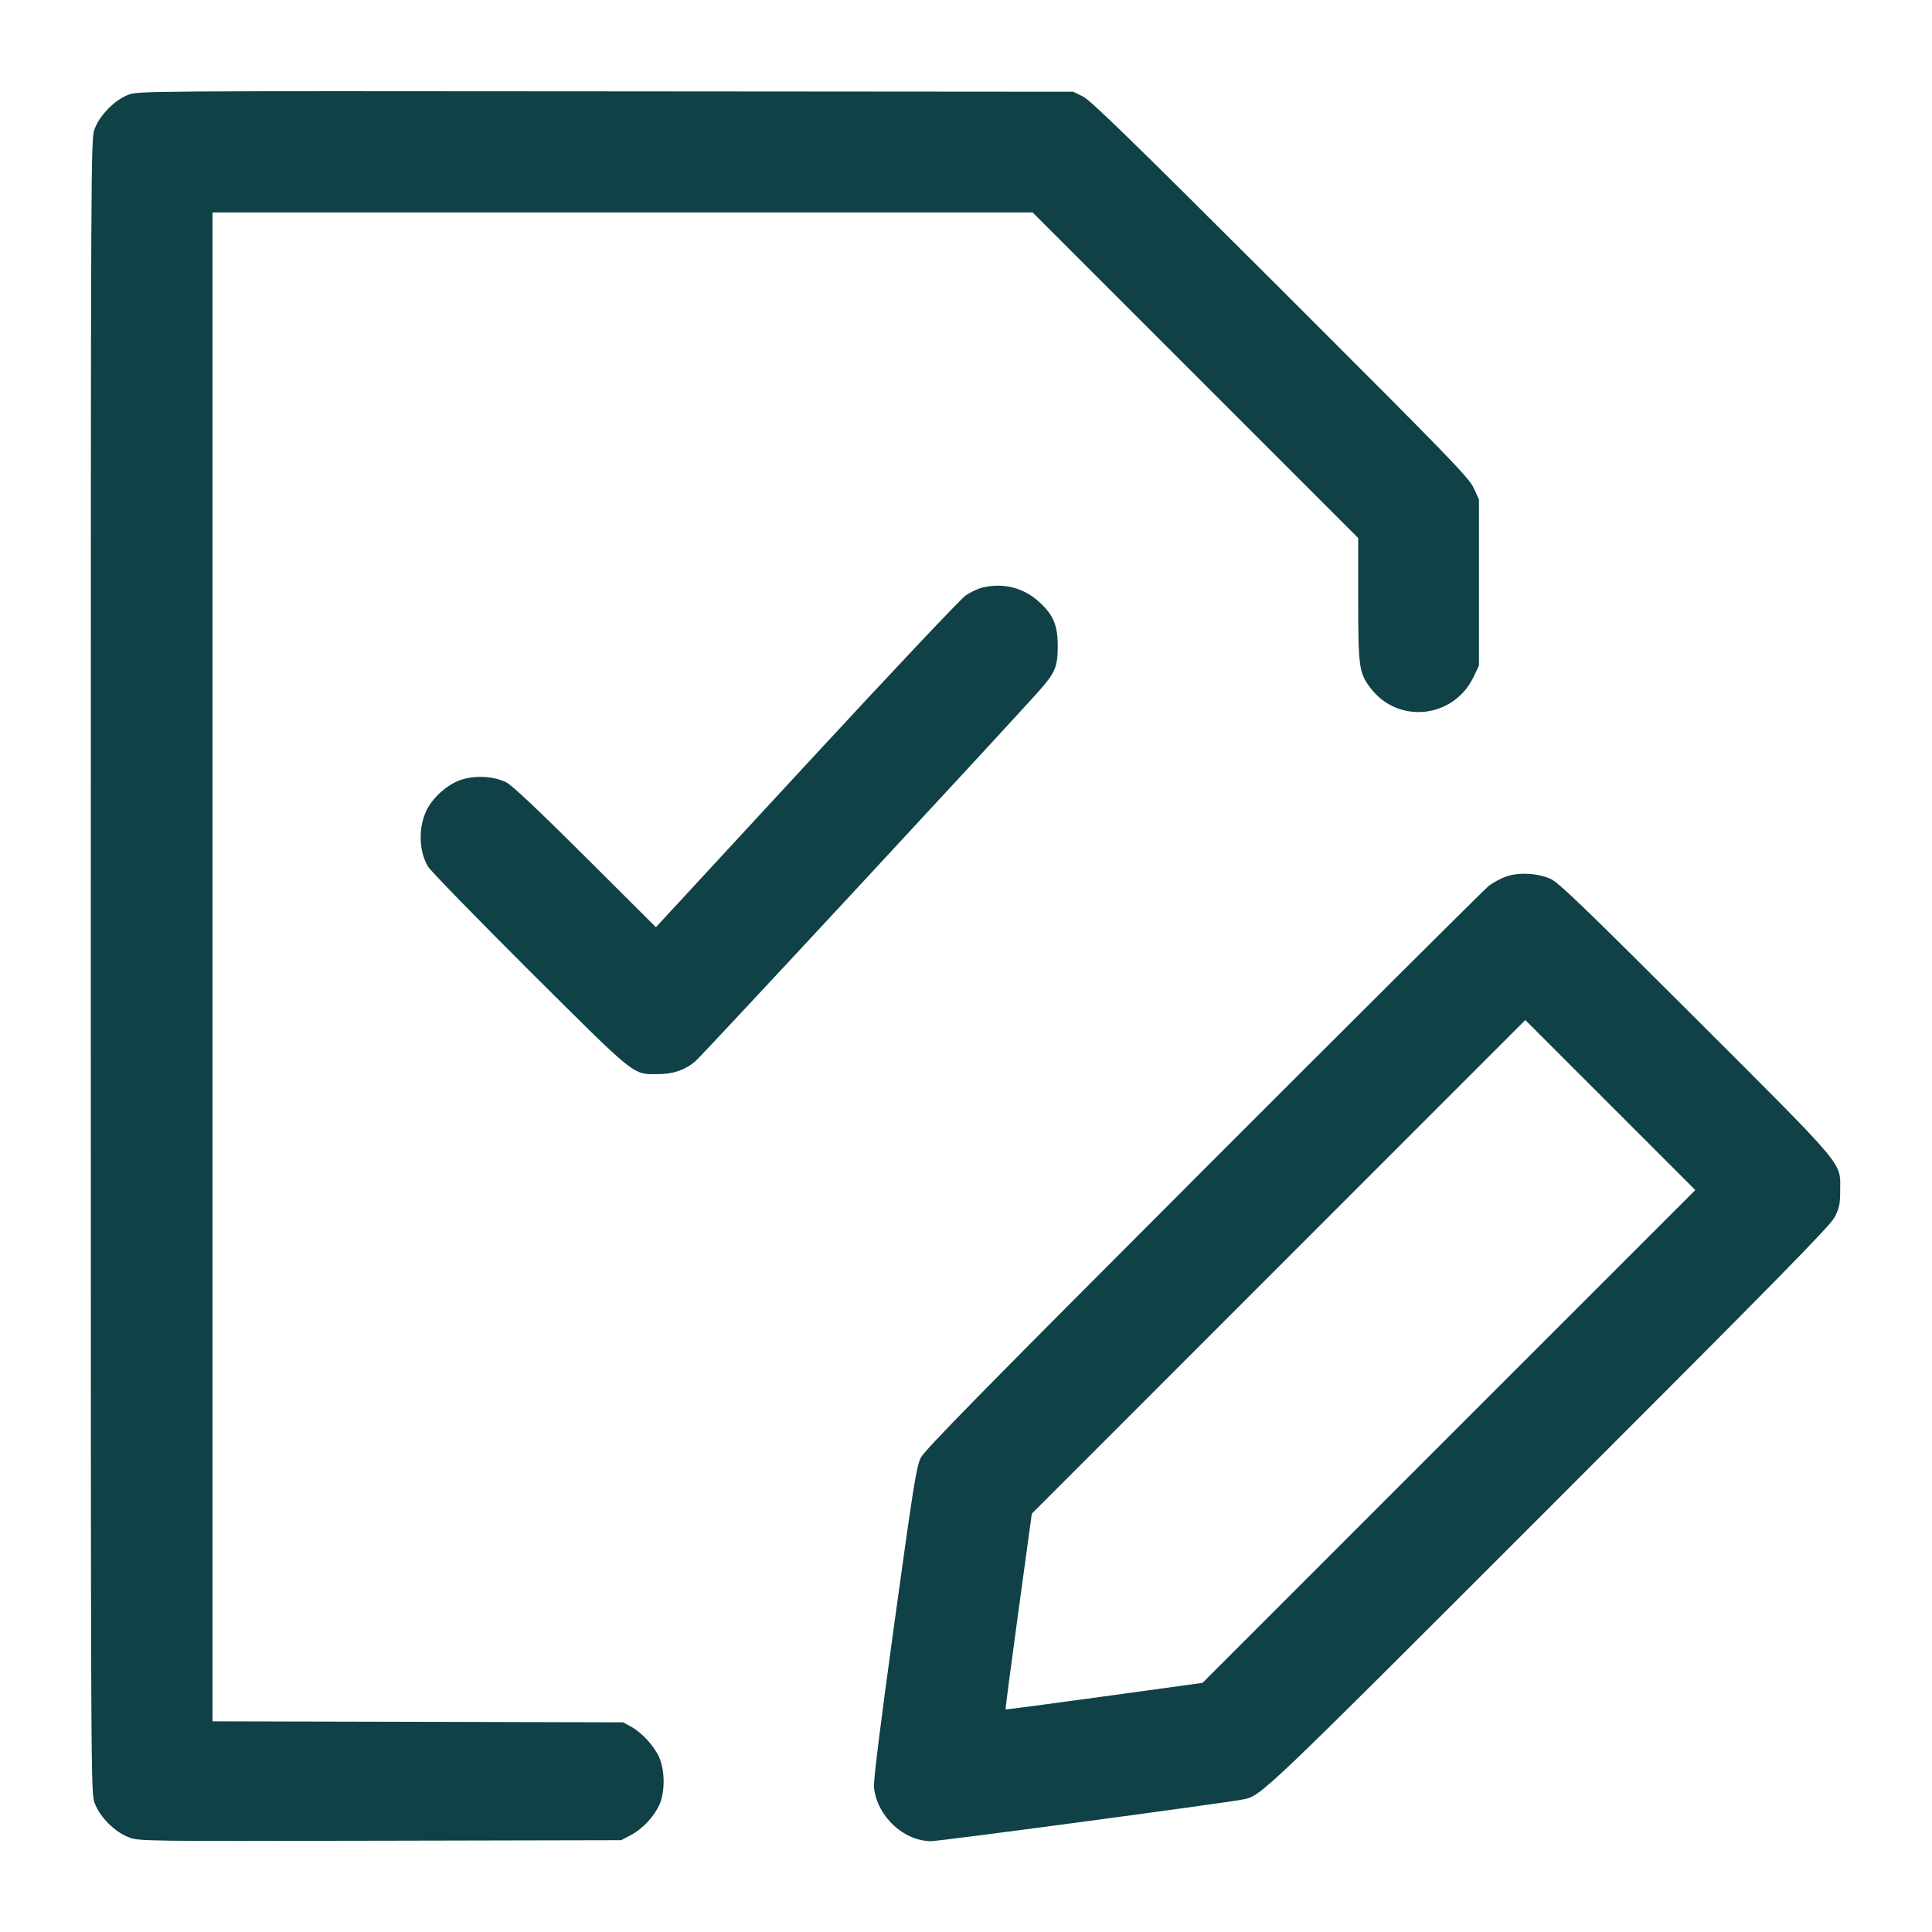 <svg width="48" height="48" viewBox="0 0 48 48" fill="none" xmlns="http://www.w3.org/2000/svg">
<path fill-rule="evenodd" clip-rule="evenodd" d="M3.185 2.355C2.851 2.484 2.48 2.86 2.353 3.198C2.256 3.459 2.256 3.477 2.256 23.999C2.256 44.521 2.256 44.54 2.353 44.8C2.484 45.149 2.851 45.515 3.201 45.647C3.461 45.744 3.522 45.745 9.448 45.732L15.432 45.719L15.675 45.591C15.967 45.437 16.246 45.139 16.383 44.837C16.525 44.522 16.522 43.981 16.375 43.655C16.248 43.373 15.942 43.041 15.672 42.895L15.48 42.791L10.38 42.778L5.28 42.766V24.022V5.279H15.468H25.656L29.7 9.323L33.744 13.367V14.883C33.744 16.575 33.764 16.719 34.052 17.097C34.745 18.004 36.129 17.846 36.618 16.803L36.744 16.535V14.471V12.407L36.61 12.119C36.489 11.86 36.008 11.364 31.81 7.172C28.12 3.488 27.094 2.489 26.904 2.396L26.664 2.279L15.048 2.27C3.579 2.26 3.429 2.261 3.185 2.355ZM24.408 14.597C24.302 14.622 24.115 14.71 23.993 14.793C23.869 14.878 22.113 16.739 20.033 18.991L16.296 23.036L14.544 21.29C13.348 20.099 12.723 19.51 12.576 19.436C12.255 19.276 11.766 19.256 11.413 19.389C11.097 19.509 10.762 19.809 10.608 20.111C10.39 20.538 10.4 21.133 10.632 21.527C10.694 21.633 11.832 22.802 13.16 24.125C15.832 26.786 15.71 26.687 16.344 26.687C16.722 26.687 17.024 26.583 17.279 26.364C17.455 26.214 25.204 17.861 25.838 17.139C26.218 16.706 26.279 16.556 26.279 16.055C26.28 15.532 26.169 15.271 25.81 14.948C25.421 14.598 24.933 14.476 24.408 14.597ZM37.411 21.78C37.277 21.828 37.082 21.935 36.979 22.018C36.876 22.101 33.688 25.275 29.894 29.072C24.376 34.595 22.973 36.024 22.875 36.22C22.768 36.436 22.692 36.917 22.221 40.324C21.865 42.899 21.697 44.259 21.714 44.411C21.794 45.129 22.451 45.743 23.136 45.743C23.363 45.743 30.486 44.789 30.888 44.706C31.341 44.611 31.302 44.648 38.479 37.471C44.206 31.744 45.471 30.456 45.582 30.239C45.699 30.012 45.718 29.919 45.719 29.567C45.721 28.86 45.894 29.066 42.11 25.285C39.33 22.509 38.719 21.922 38.521 21.834C38.193 21.69 37.727 21.667 37.411 21.78ZM31.765 31.475L25.635 37.607L25.303 40.031C25.12 41.364 24.976 42.461 24.983 42.469C24.99 42.477 26.094 42.331 27.436 42.146L29.877 41.81L35.998 35.688L42.12 29.567L40.008 27.455L37.896 25.343L31.765 31.475Z" fill="#0F4146"/>
</svg>
